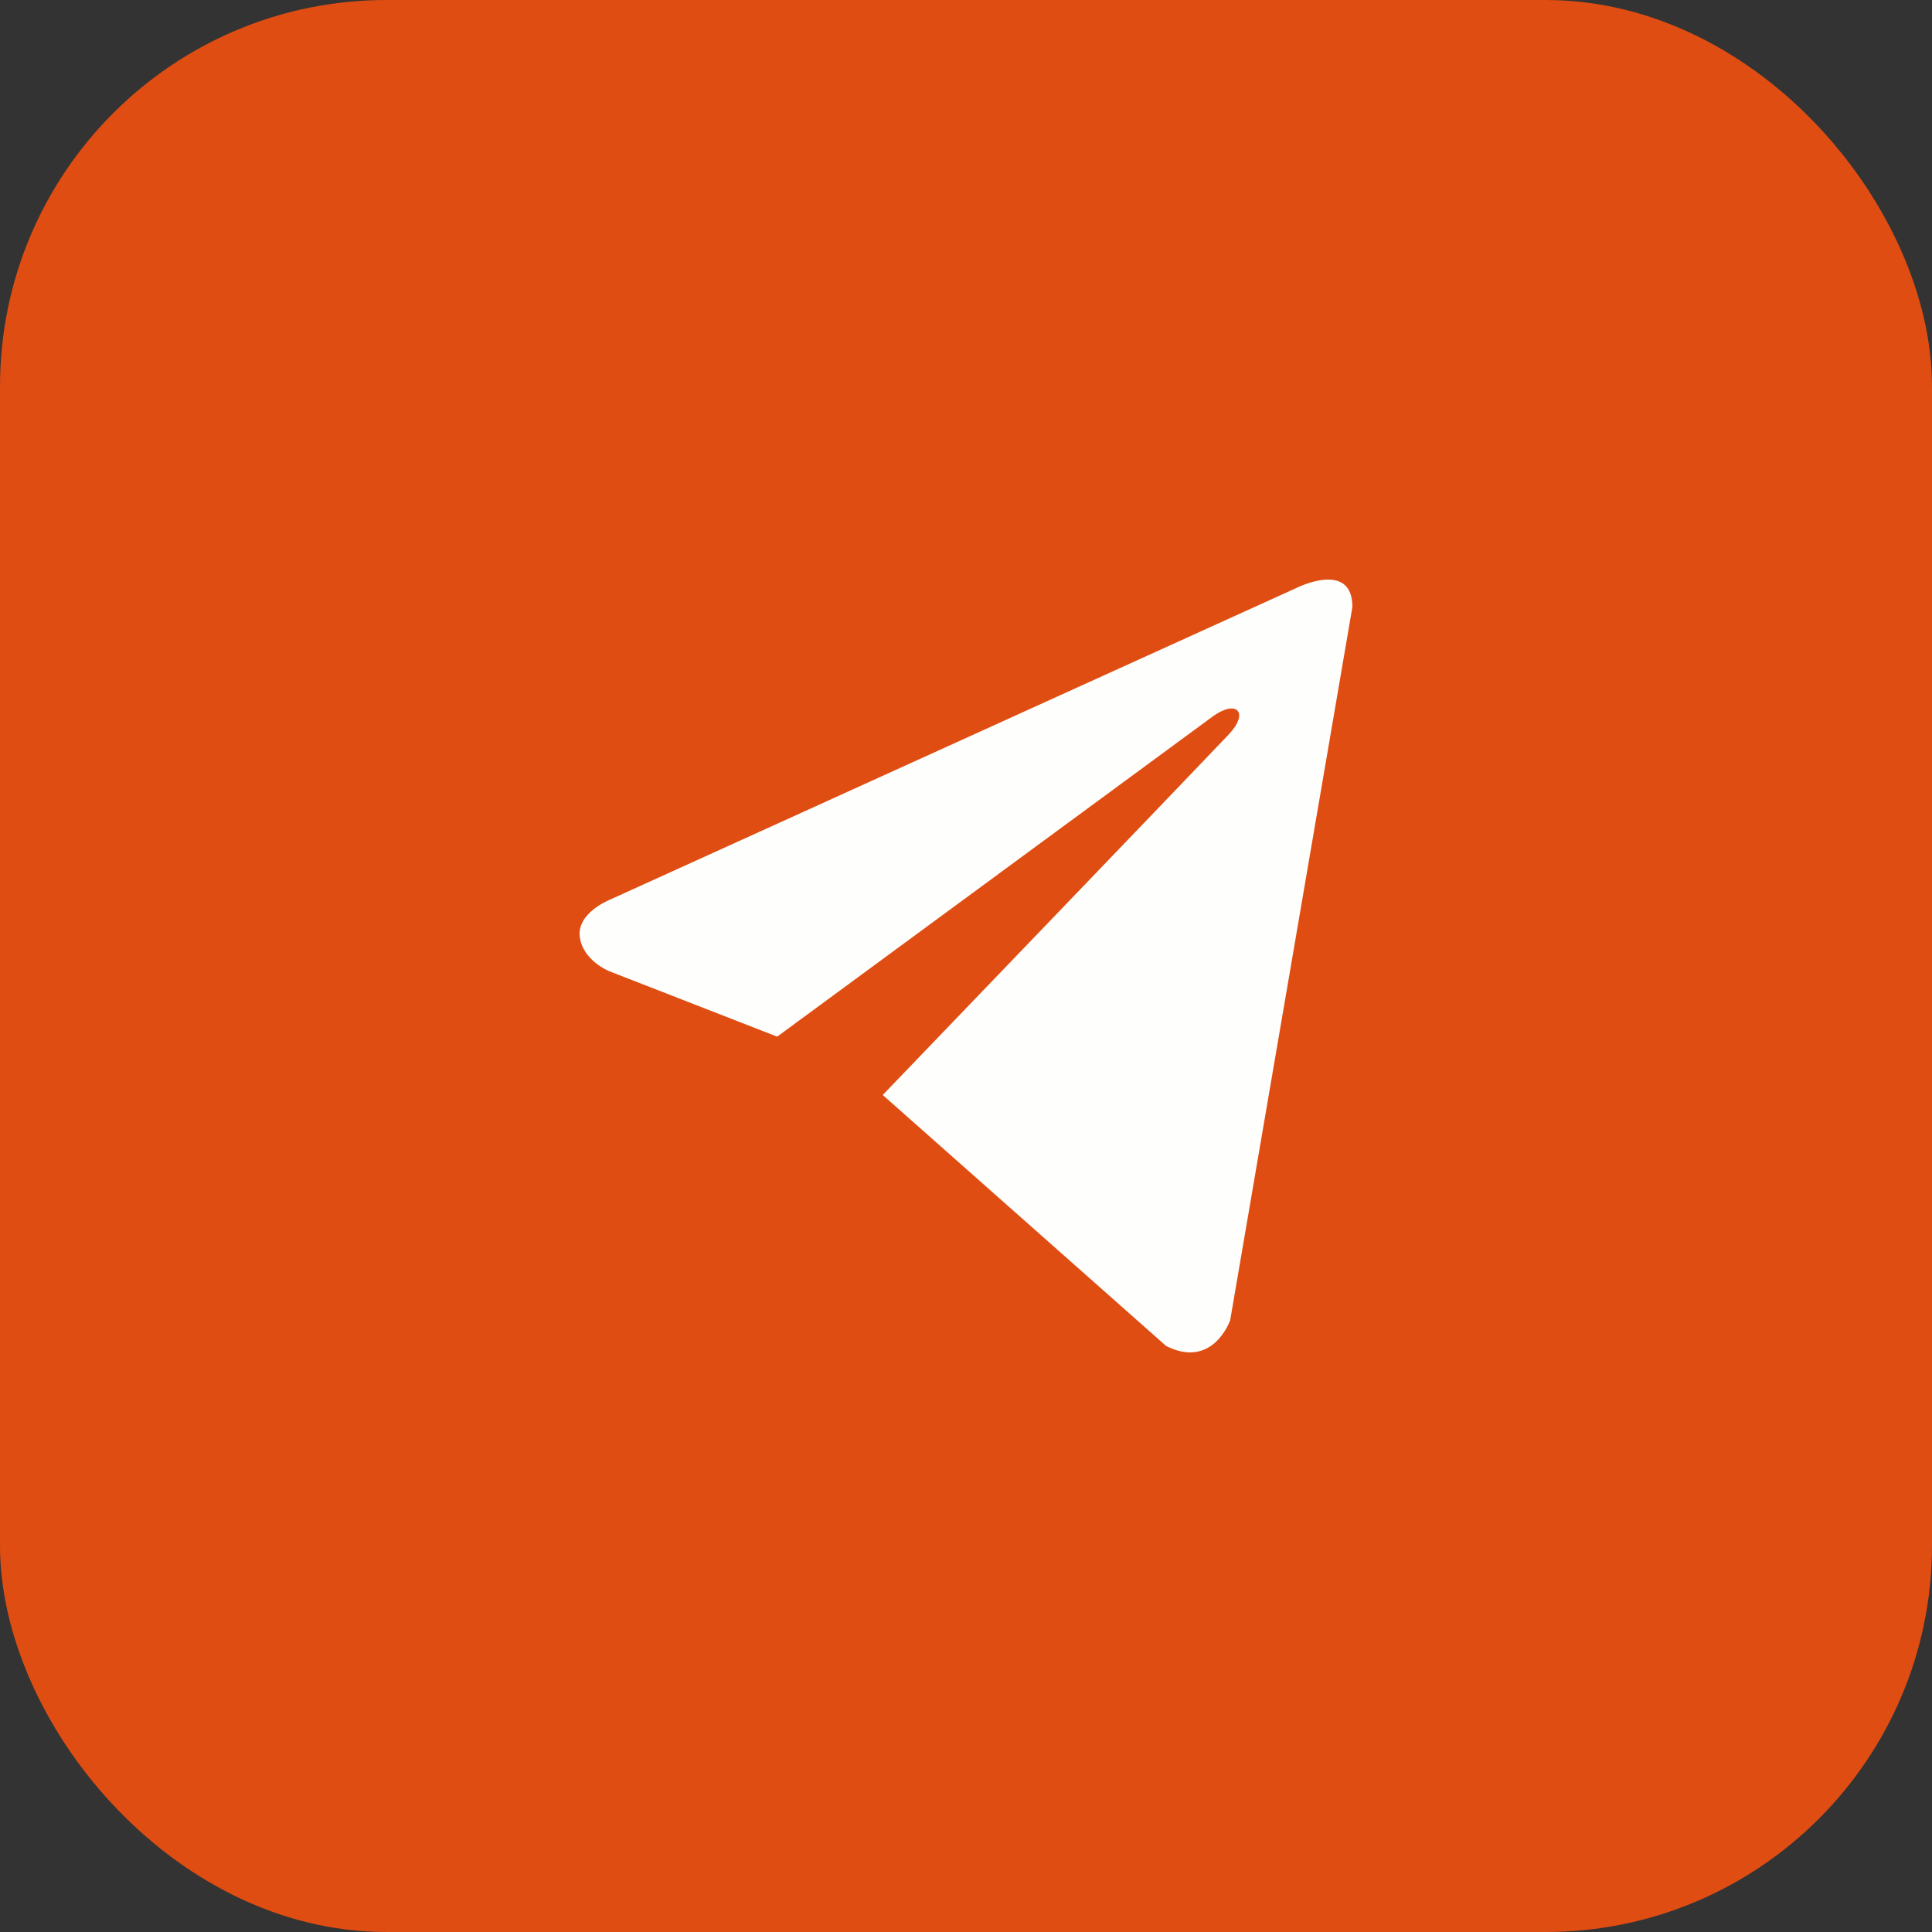 <?xml version="1.0" encoding="UTF-8"?> <svg xmlns="http://www.w3.org/2000/svg" width="30" height="30" viewBox="0 0 30 30" fill="none"><rect x="0" y="0" width="30" height="30" fill="#333333" stroke="none"/><rect x="0.5" y="0.5" width="29" height="29" rx="5.5" fill="#DF4D12"></rect><rect x="0.5" y="0.5" width="29" height="29" rx="5.5" stroke="#DF4D12"></rect><path d="M21 9.425L19.102 20.501C19.102 20.501 18.837 21.268 18.107 20.9L13.707 17.003C14.299 16.387 18.886 11.614 19.087 11.397C19.397 11.062 19.204 10.863 18.844 11.116L12.068 16.097L9.453 15.078C9.453 15.078 9.042 14.909 9.002 14.54C8.962 14.172 9.467 13.972 9.467 13.972L20.124 9.133C20.124 9.133 21 8.688 21 9.425Z" fill="#FEFEFC"></path></svg> 